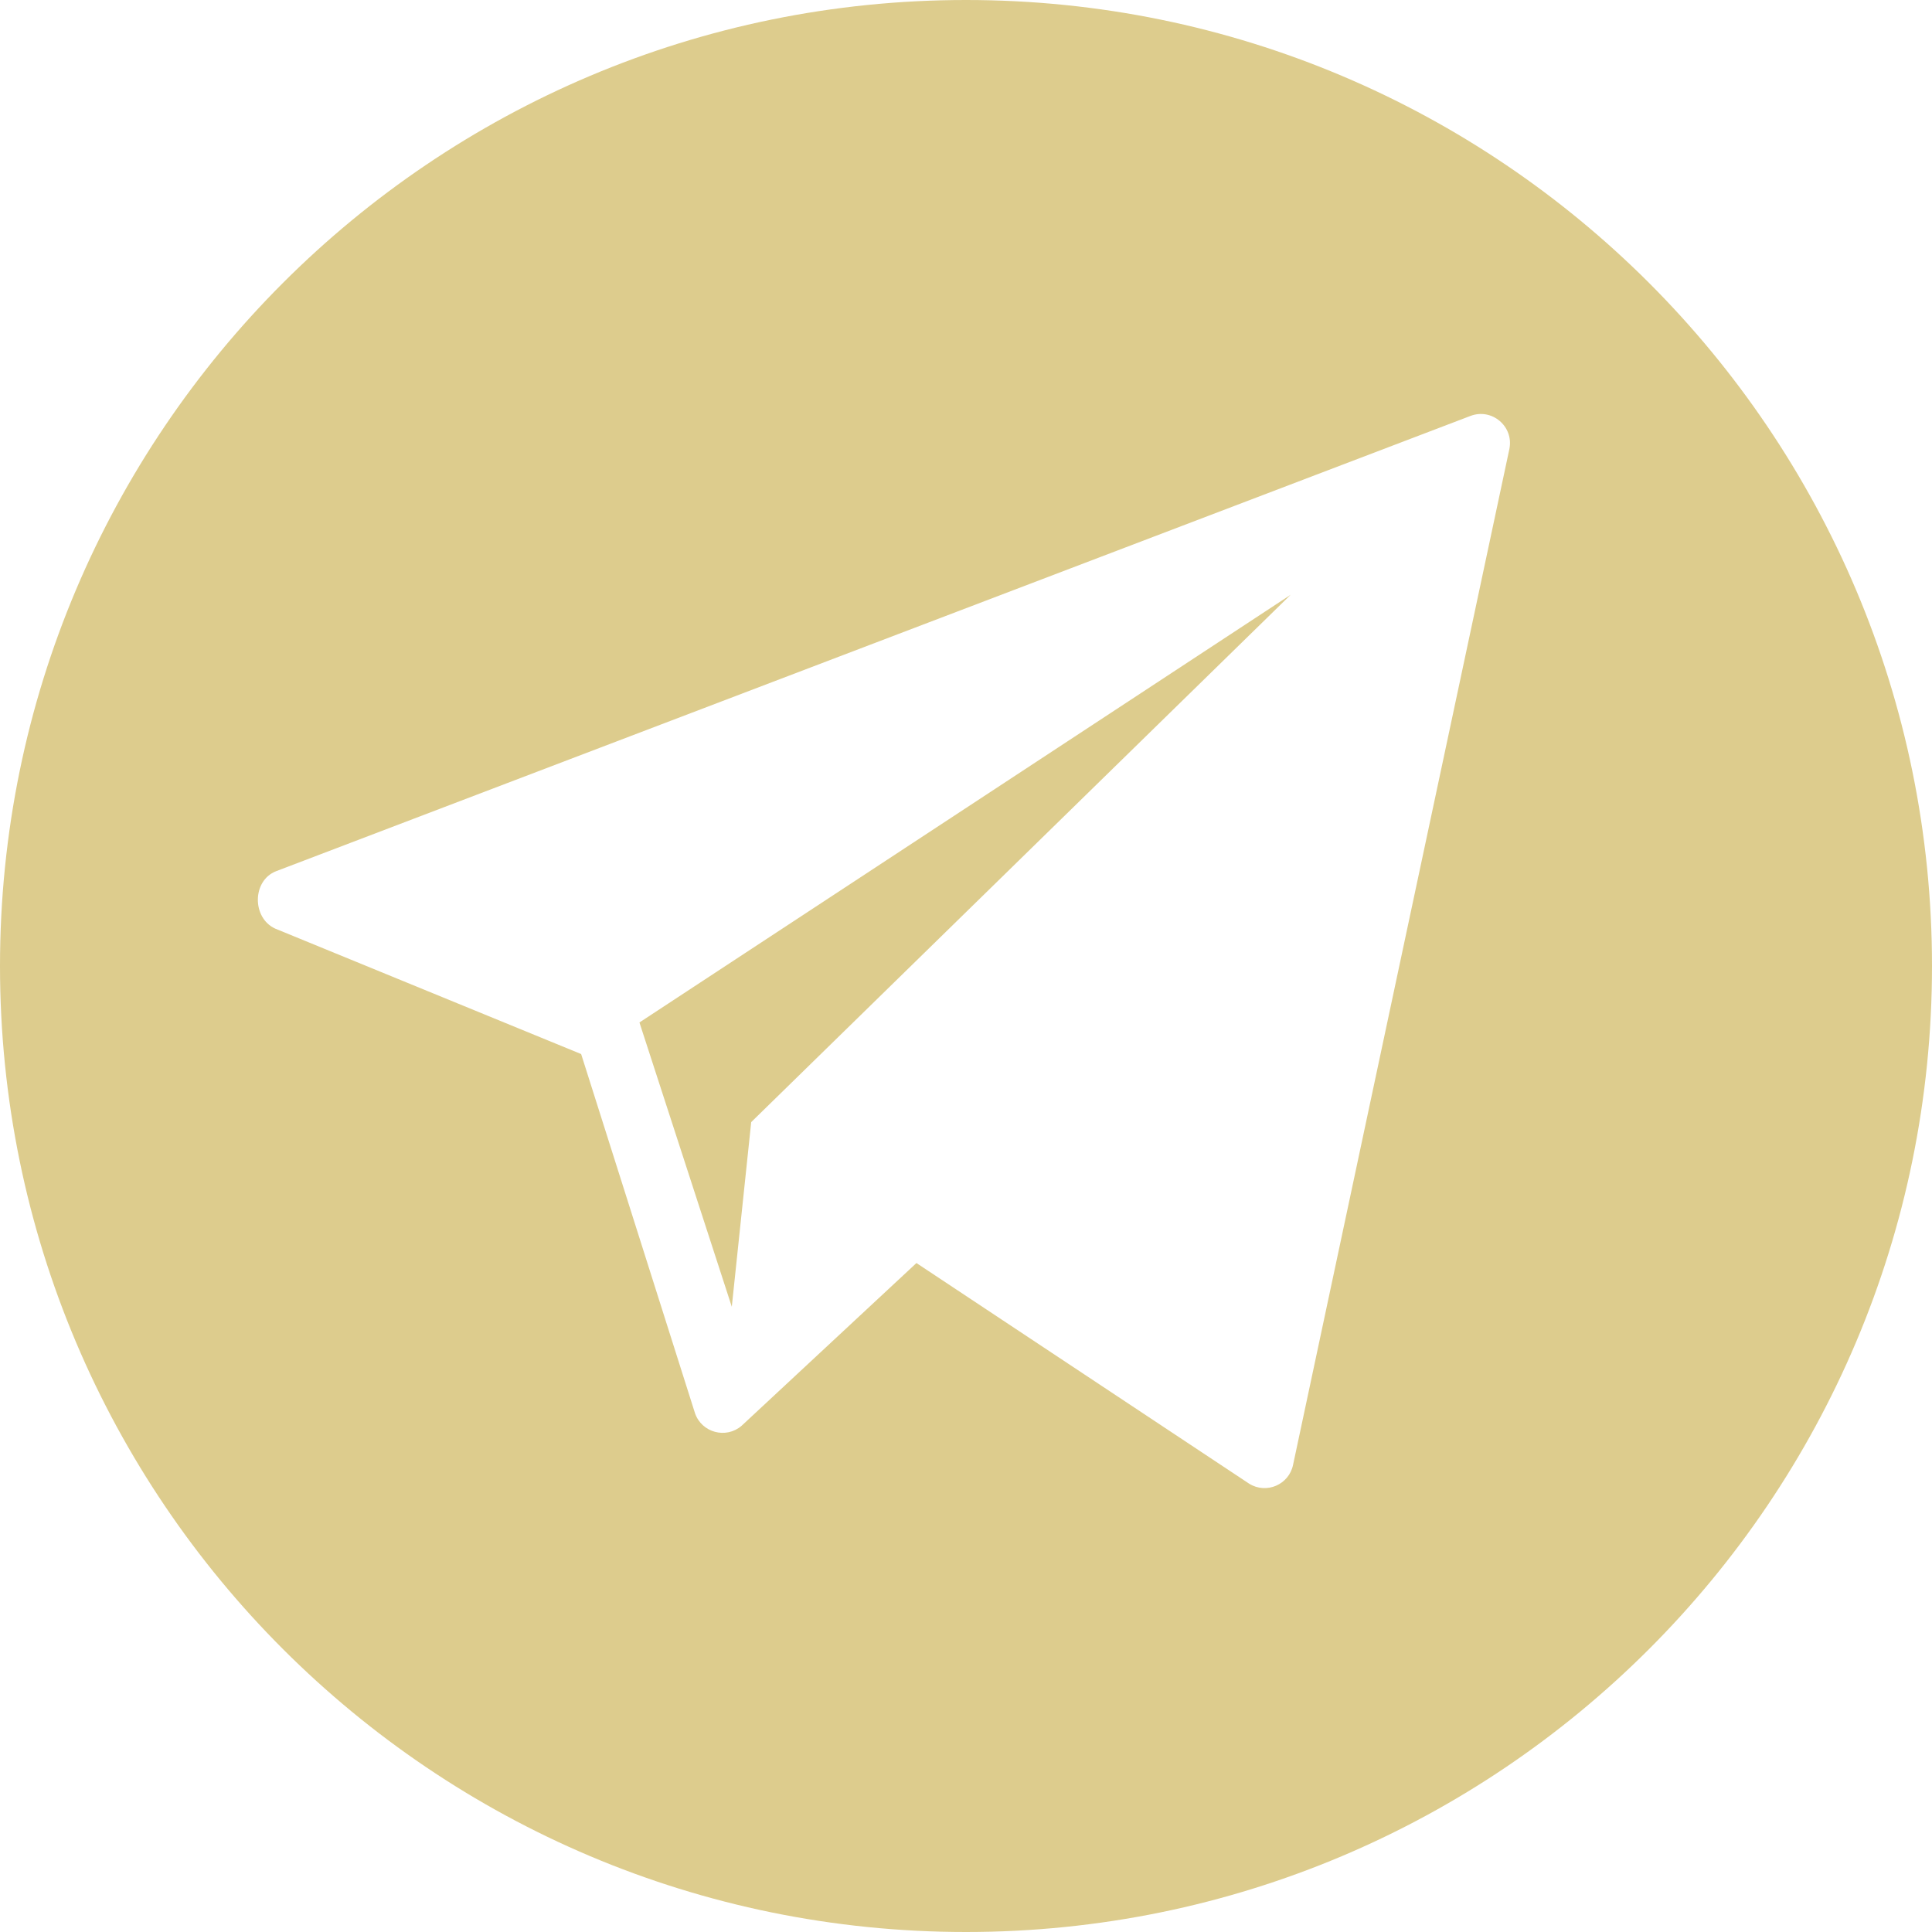 <?xml version="1.0" encoding="UTF-8"?> <svg xmlns="http://www.w3.org/2000/svg" width="40" height="40" viewBox="0 0 40 40" fill="none"> <g clip-path="url(#clip0_103_17)"> <path d="M20 0C8.954 0 0 8.954 0 20C0 31.046 8.954 40 20 40C31.046 40 40 31.046 40 20C40 8.954 31.046 0 20 0ZM31.25 9.296L26.772 30.326C26.688 30.739 26.218 30.941 25.861 30.717L18.974 26.15L15.352 29.521C15.03 29.796 14.53 29.662 14.39 29.261L12.032 21.823L5.698 19.226C5.213 19.004 5.219 18.23 5.717 18.037L30.44 8.613C30.885 8.44 31.345 8.827 31.25 9.296Z" fill="#DDCC8D"></path> <path d="M15.151 27.055L15.553 23.232L26.722 12.314L13.239 21.169L15.151 27.055Z" fill="#DDCC8D"></path> </g> <defs> <clipPath id="clip0_103_17"> <rect width="40" height="40" fill="white"></rect> </clipPath> </defs> </svg> 